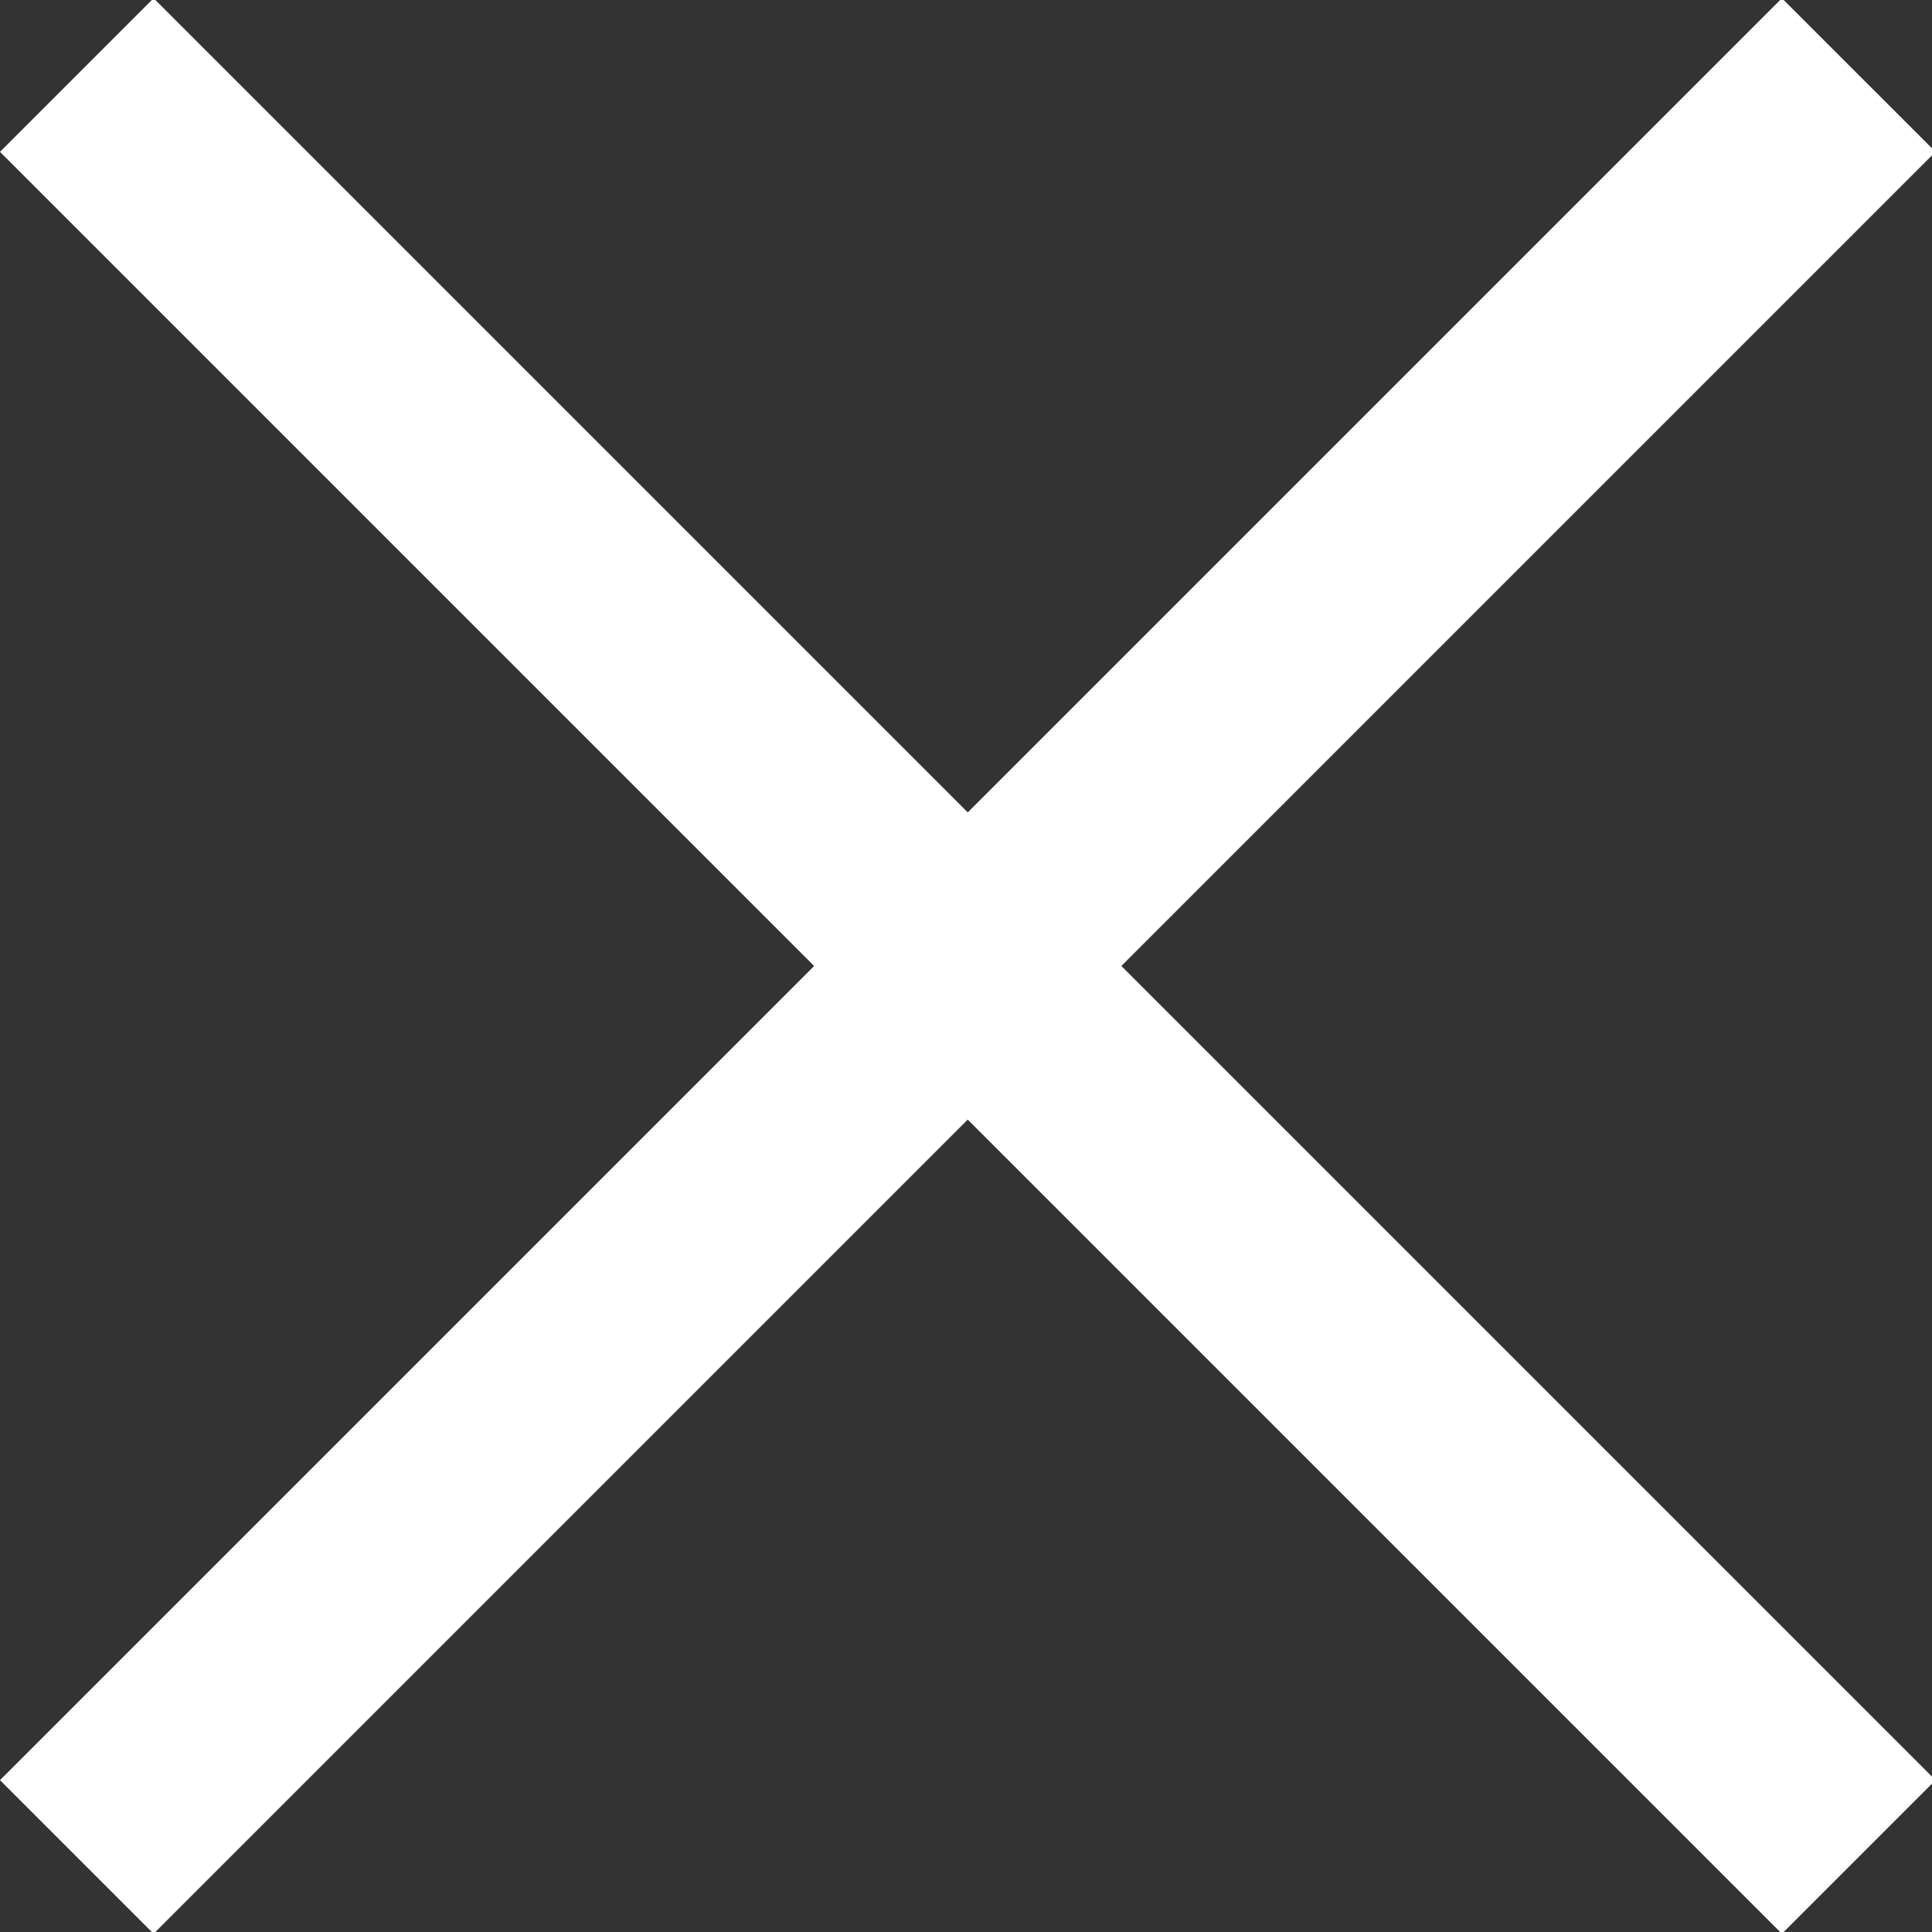 <?xml version="1.0" encoding="UTF-8"?>
<svg width="23px" height="23px" viewBox="0 0 23 23" version="1.1" xmlns="http://www.w3.org/2000/svg" xmlns:xlink="http://www.w3.org/1999/xlink">
    <rect x="0" y="0" width="23" height="23" fill="#333333" stroke="none"/>
    <!-- Generator: Sketch 48.2 (47327) - http://www.bohemiancoding.com/sketch -->
    <title>Icon/Luk</title>
    <desc>Created with Sketch.</desc>
    <defs></defs>
    <g id="Menu-desktop-sprog-" stroke="none" stroke-width="1" fill="none" fill-rule="evenodd" transform="translate(-1341, -34)">
        <g id="Icon/Luk-grøn" transform="translate(1341, 33)" fill="#D4E600">
            <g id="Icon/Luk">
                <polygon id="Rectangle-2" fill="#ffffff" transform="translate(11.521, 12.5) rotate(-315) translate(-11.521, -12.5) " points="-3.479 11.207 26.521 11.207 26.521 13.793 -3.479 13.793"></polygon>
                <polygon id="Rectangle-2" fill="#ffffff" transform="translate(11.521, 12.5) rotate(-45) translate(-11.521, -12.5) " points="-3.479 11.207 26.521 11.207 26.521 13.793 -3.479 13.793"></polygon>
            </g>
        </g>
    </g>
</svg>
